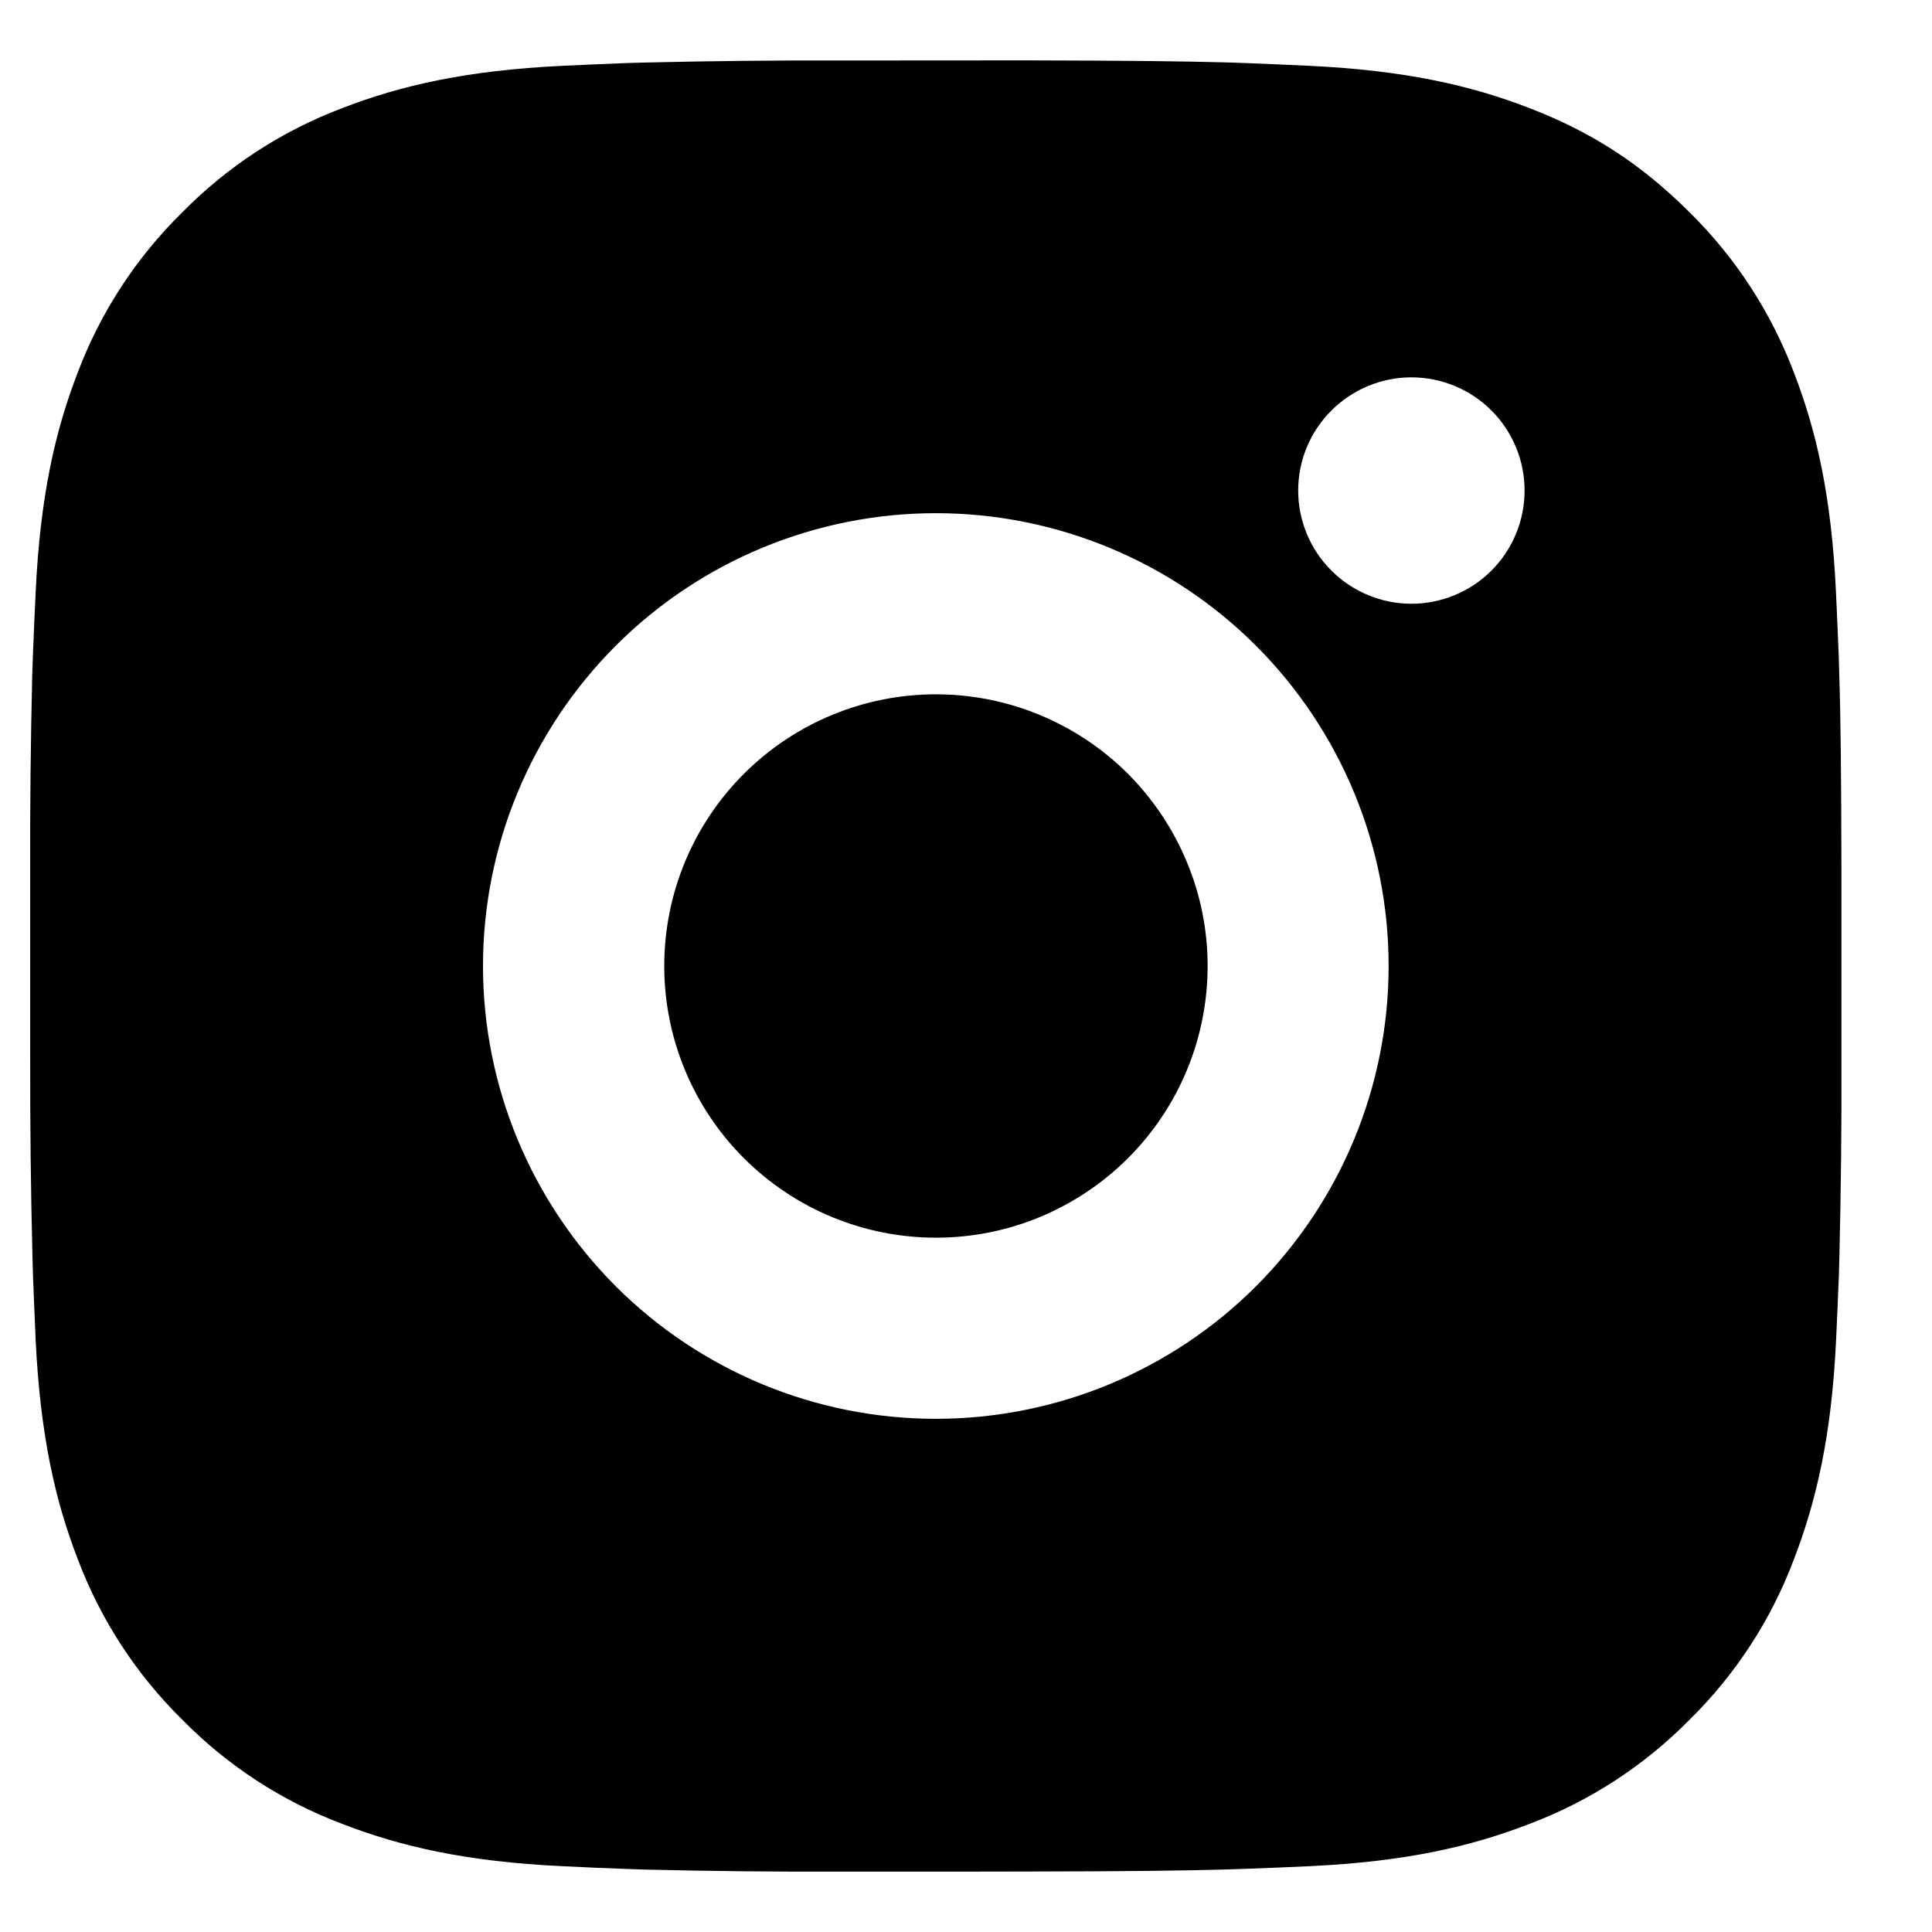 <svg width="16" height="16" viewBox="0 0 16 16" fill="none" xmlns="http://www.w3.org/2000/svg">
<path d="M8.521 0.5C9.365 0.502 9.793 0.507 10.163 0.517L10.309 0.522C10.477 0.528 10.642 0.536 10.843 0.545C11.641 0.583 12.185 0.709 12.663 0.894C13.158 1.084 13.575 1.342 13.992 1.758C14.373 2.133 14.668 2.587 14.857 3.087C15.042 3.565 15.168 4.11 15.205 4.909C15.214 5.108 15.222 5.274 15.228 5.442L15.232 5.588C15.244 5.957 15.248 6.385 15.25 7.229L15.25 7.788V8.771C15.252 9.318 15.246 9.865 15.233 10.412L15.229 10.557C15.223 10.726 15.215 10.892 15.206 11.091C15.169 11.89 15.041 12.434 14.857 12.912C14.669 13.413 14.374 13.867 13.992 14.242C13.617 14.623 13.163 14.918 12.663 15.106C12.185 15.291 11.641 15.418 10.843 15.455C10.665 15.463 10.487 15.471 10.309 15.477L10.163 15.482C9.793 15.492 9.365 15.498 8.521 15.499L7.962 15.5H6.98C6.433 15.502 5.886 15.496 5.338 15.483L5.193 15.478C5.015 15.472 4.837 15.464 4.659 15.455C3.861 15.418 3.316 15.291 2.838 15.106C2.337 14.918 1.884 14.623 1.51 14.242C1.128 13.867 0.833 13.413 0.644 12.912C0.459 12.435 0.333 11.89 0.295 11.091C0.287 10.914 0.28 10.736 0.273 10.557L0.269 10.412C0.255 9.865 0.249 9.318 0.25 8.771V7.229C0.248 6.682 0.254 6.135 0.267 5.588L0.272 5.442C0.278 5.274 0.286 5.108 0.295 4.909C0.332 4.11 0.458 3.566 0.643 3.087C0.832 2.586 1.128 2.133 1.51 1.758C1.885 1.377 2.338 1.082 2.838 0.894C3.316 0.709 3.86 0.583 4.659 0.545C4.858 0.536 5.025 0.528 5.193 0.522L5.338 0.518C5.885 0.505 6.432 0.499 6.979 0.501L8.521 0.5ZM7.75 4.25C6.756 4.25 5.802 4.645 5.099 5.348C4.396 6.052 4 7.005 4 8C4 8.995 4.396 9.948 5.099 10.652C5.802 11.355 6.756 11.75 7.75 11.75C8.745 11.75 9.699 11.355 10.402 10.652C11.105 9.948 11.5 8.995 11.5 8C11.5 7.005 11.105 6.052 10.402 5.348C9.699 4.645 8.745 4.25 7.75 4.25ZM7.75 5.75C8.046 5.75 8.338 5.808 8.611 5.921C8.884 6.034 9.133 6.2 9.342 6.409C9.55 6.618 9.716 6.866 9.829 7.139C9.943 7.412 10.001 7.704 10.001 8C10.001 8.295 9.943 8.588 9.83 8.861C9.717 9.134 9.551 9.382 9.342 9.591C9.133 9.8 8.885 9.965 8.612 10.079C8.339 10.192 8.047 10.25 7.751 10.25C7.154 10.25 6.582 10.013 6.16 9.591C5.738 9.169 5.501 8.597 5.501 8C5.501 7.403 5.738 6.831 6.16 6.409C6.582 5.987 7.154 5.75 7.751 5.75M11.689 3.125C11.44 3.125 11.202 3.224 11.026 3.4C10.85 3.575 10.751 3.814 10.751 4.062C10.751 4.311 10.85 4.55 11.026 4.725C11.202 4.901 11.44 5 11.689 5C11.937 5 12.176 4.901 12.352 4.725C12.527 4.55 12.626 4.311 12.626 4.062C12.626 3.814 12.527 3.575 12.352 3.4C12.176 3.224 11.937 3.125 11.689 3.125Z" fill="black"/>
</svg>
